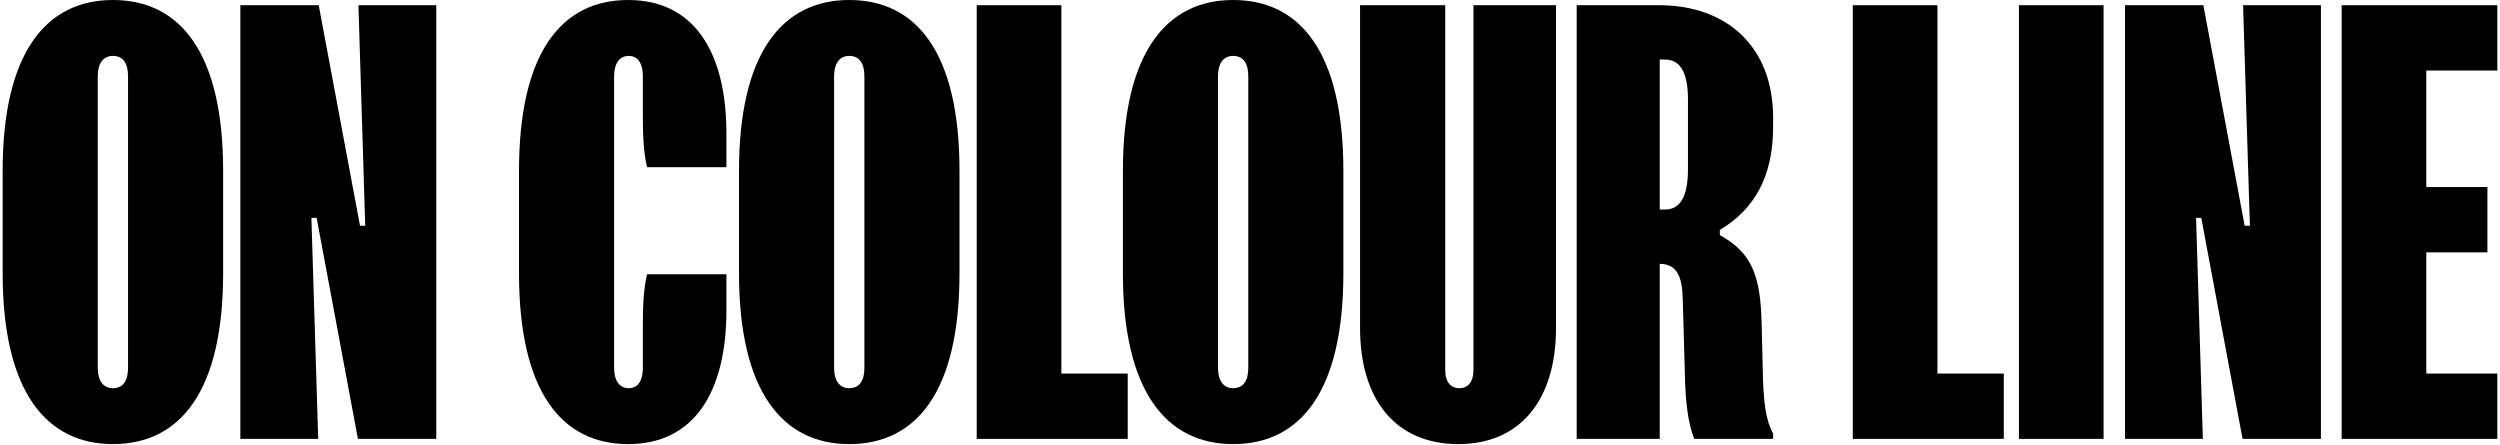<svg width="174" height="31" viewBox="0 0 174 31" fill="none" xmlns="http://www.w3.org/2000/svg">
<path d="M162.979 0.364H173.815V4.909H168.87V13.018H173.124V17.564H168.87V26H173.815V30.546H162.979V0.364Z" fill="black"/>
<path d="M147.901 0.364H153.355L156.228 15.709H156.592L156.119 0.364H161.537V30.546H156.082L153.21 15.164H152.846L153.319 30.546H147.901V0.364Z" fill="black"/>
<path d="M140.518 0.364H146.409V30.546H140.518V0.364Z" fill="black"/>
<path d="M128.955 0.364H134.846V26H139.464V30.546H128.955V0.364Z" fill="black"/>
<path d="M115.482 0.364C120.209 0.364 123.409 3.273 123.409 8.182V8.836C123.409 12.291 122.1 14.582 119.7 16V16.364C121.955 17.6 122.537 19.236 122.609 22.546L122.682 25.455C122.718 28.073 122.9 29.236 123.409 30.182V30.546H117.918C117.482 29.455 117.3 27.927 117.264 25.927L117.118 20.764C117.082 19.273 116.718 18.364 115.518 18.364V30.546H109.737V0.364H115.482ZM115.518 14.582H115.882C116.864 14.582 117.482 13.818 117.482 11.782V6.909C117.482 4.909 116.864 4.145 115.882 4.145H115.518V14.582Z" fill="black"/>
<path d="M100.588 25.782C100.588 26.509 100.916 27.018 101.57 27.018C102.225 27.018 102.552 26.509 102.552 25.782V0.364H108.297V22.836C108.297 27.818 105.825 30.909 101.497 30.909C97.134 30.909 94.661 27.818 94.661 22.836V0.364H100.588V25.782Z" fill="black"/>
<path d="M78.154 11.891C78.154 3.673 81.172 0 85.826 0C90.517 0 93.499 3.673 93.499 11.891V19.018C93.499 27.236 90.517 30.909 85.826 30.909C81.172 30.909 78.154 27.236 78.154 19.018V11.891ZM84.772 25.6C84.772 26.473 85.136 27.018 85.826 27.018C86.554 27.018 86.881 26.473 86.881 25.6V5.309C86.881 4.436 86.554 3.891 85.826 3.891C85.136 3.891 84.772 4.436 84.772 5.309V25.6Z" fill="black"/>
<path d="M67.979 0.364H73.87V26H78.488V30.546H67.979V0.364Z" fill="black"/>
<path d="M51.435 11.891C51.435 3.673 54.453 0 59.108 0C63.799 0 66.781 3.673 66.781 11.891V19.018C66.781 27.236 63.799 30.909 59.108 30.909C54.453 30.909 51.435 27.236 51.435 19.018V11.891ZM58.053 25.6C58.053 26.473 58.417 27.018 59.108 27.018C59.835 27.018 60.162 26.473 60.162 25.6V5.309C60.162 4.436 59.835 3.891 59.108 3.891C58.417 3.891 58.053 4.436 58.053 5.309V25.6Z" fill="black"/>
<path d="M36.123 11.891C36.123 3.673 39.068 0 43.723 0C48.268 0 50.559 3.564 50.559 9.309V11.636H45.032C44.777 10.546 44.741 9.273 44.741 8V5.273C44.741 4.436 44.413 3.891 43.759 3.891C43.104 3.891 42.741 4.436 42.741 5.309V25.6C42.741 26.473 43.104 27.018 43.759 27.018C44.413 27.018 44.741 26.473 44.741 25.636V22.727C44.741 21.454 44.777 20.182 45.032 19.091H50.559V21.6C50.559 27.346 48.268 30.909 43.723 30.909C39.068 30.909 36.123 27.236 36.123 19.018V11.891Z" fill="black"/>
<path d="M16.729 0.364H22.183L25.056 15.709H25.42L24.947 0.364H30.365V30.546H24.911L22.038 15.164H21.674L22.147 30.546H16.729V0.364Z" fill="black"/>
<path d="M0.185 11.891C0.185 3.673 3.203 0 7.858 0C12.549 0 15.53 3.673 15.53 11.891V19.018C15.53 27.236 12.549 30.909 7.858 30.909C3.203 30.909 0.185 27.236 0.185 19.018V11.891ZM6.803 25.6C6.803 26.473 7.167 27.018 7.858 27.018C8.585 27.018 8.912 26.473 8.912 25.6V5.309C8.912 4.436 8.585 3.891 7.858 3.891C7.167 3.891 6.803 4.436 6.803 5.309V25.6Z" fill="black"/>
</svg>
